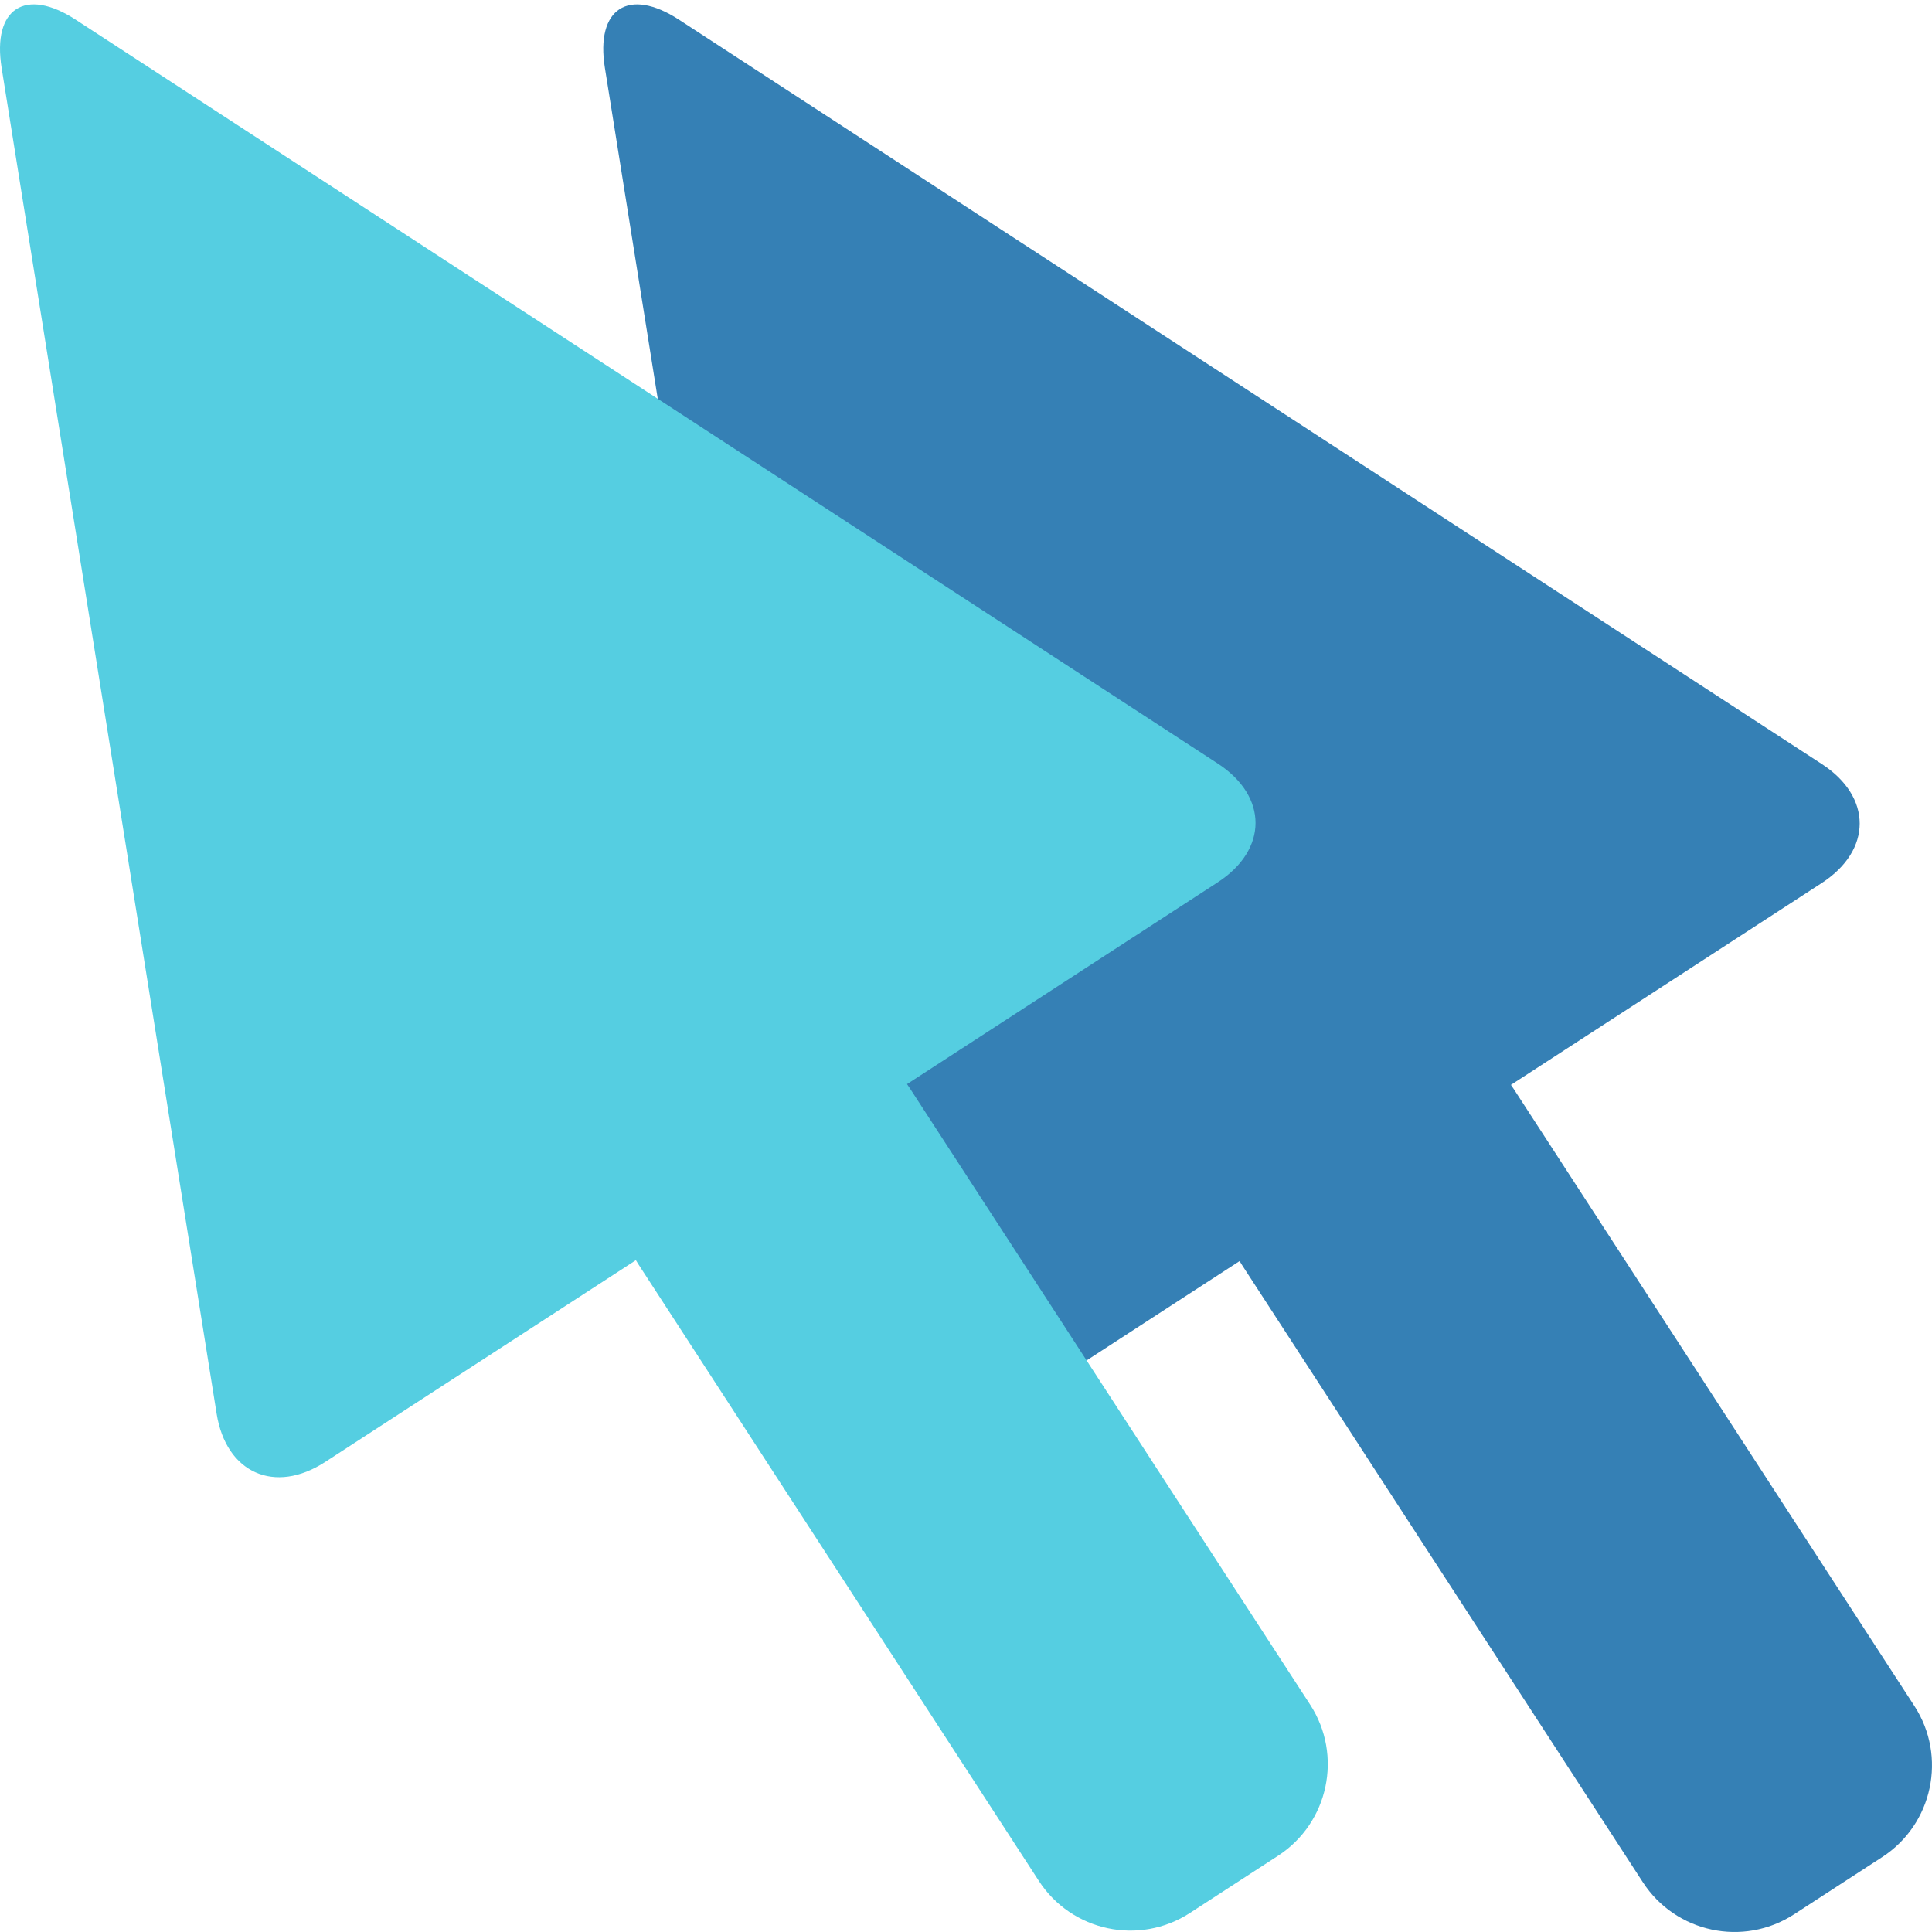 <?xml version="1.0" encoding="UTF-8" standalone="no"?><!-- Generator: Gravit.io --><svg xmlns="http://www.w3.org/2000/svg" xmlns:xlink="http://www.w3.org/1999/xlink" style="isolation:isolate" viewBox="545 148 339.47 339.47" width="339.47pt" height="339.47pt"><defs><clipPath id="_clipPath_OXIEPDnDGB5WaY67yiPUfUO5A2K9r5gI"><rect x="545" y="148" width="339.47" height="339.47"/></clipPath></defs><g clip-path="url(#_clipPath_OXIEPDnDGB5WaY67yiPUfUO5A2K9r5gI)"><path d=" M 810.485 338.623 L 865.11 303.149 C 873.979 297.389 873.986 288.027 865.124 282.255 L 764.721 216.861 L 664.318 151.467 C 655.456 145.695 649.616 149.488 651.285 159.931 L 670.187 278.252 L 689.09 396.572 C 690.759 407.016 699.314 410.818 708.184 405.058 L 762.808 369.584 C 762.954 369.831 763.105 370.075 763.262 370.317 L 833.665 478.728 C 839.436 487.615 851.336 490.144 860.223 484.373 L 875.728 474.304 C 884.615 468.533 887.144 456.633 881.373 447.746 L 810.971 339.335 C 810.813 339.093 810.651 338.855 810.485 338.623 Z " fill-rule="evenodd" fill="rgb(53,128,181)"/><path d=" M 704.372 338.488 L 758.958 303.039 C 767.821 297.283 767.827 287.928 758.972 282.16 L 658.64 216.812 L 558.309 151.465 C 549.453 145.697 543.617 149.487 545.284 159.923 L 564.174 278.16 L 583.063 396.396 C 584.73 406.832 593.28 410.632 602.143 404.876 L 656.729 369.427 C 656.874 369.674 657.025 369.918 657.182 370.16 L 727.535 478.494 C 733.302 487.374 745.194 489.902 754.074 484.135 L 769.568 474.073 C 778.449 468.306 780.977 456.414 775.21 447.533 L 704.857 339.2 C 704.7 338.958 704.538 338.72 704.372 338.488 Z " fill-rule="evenodd" fill="rgb(85,206,225)"/></g></svg>